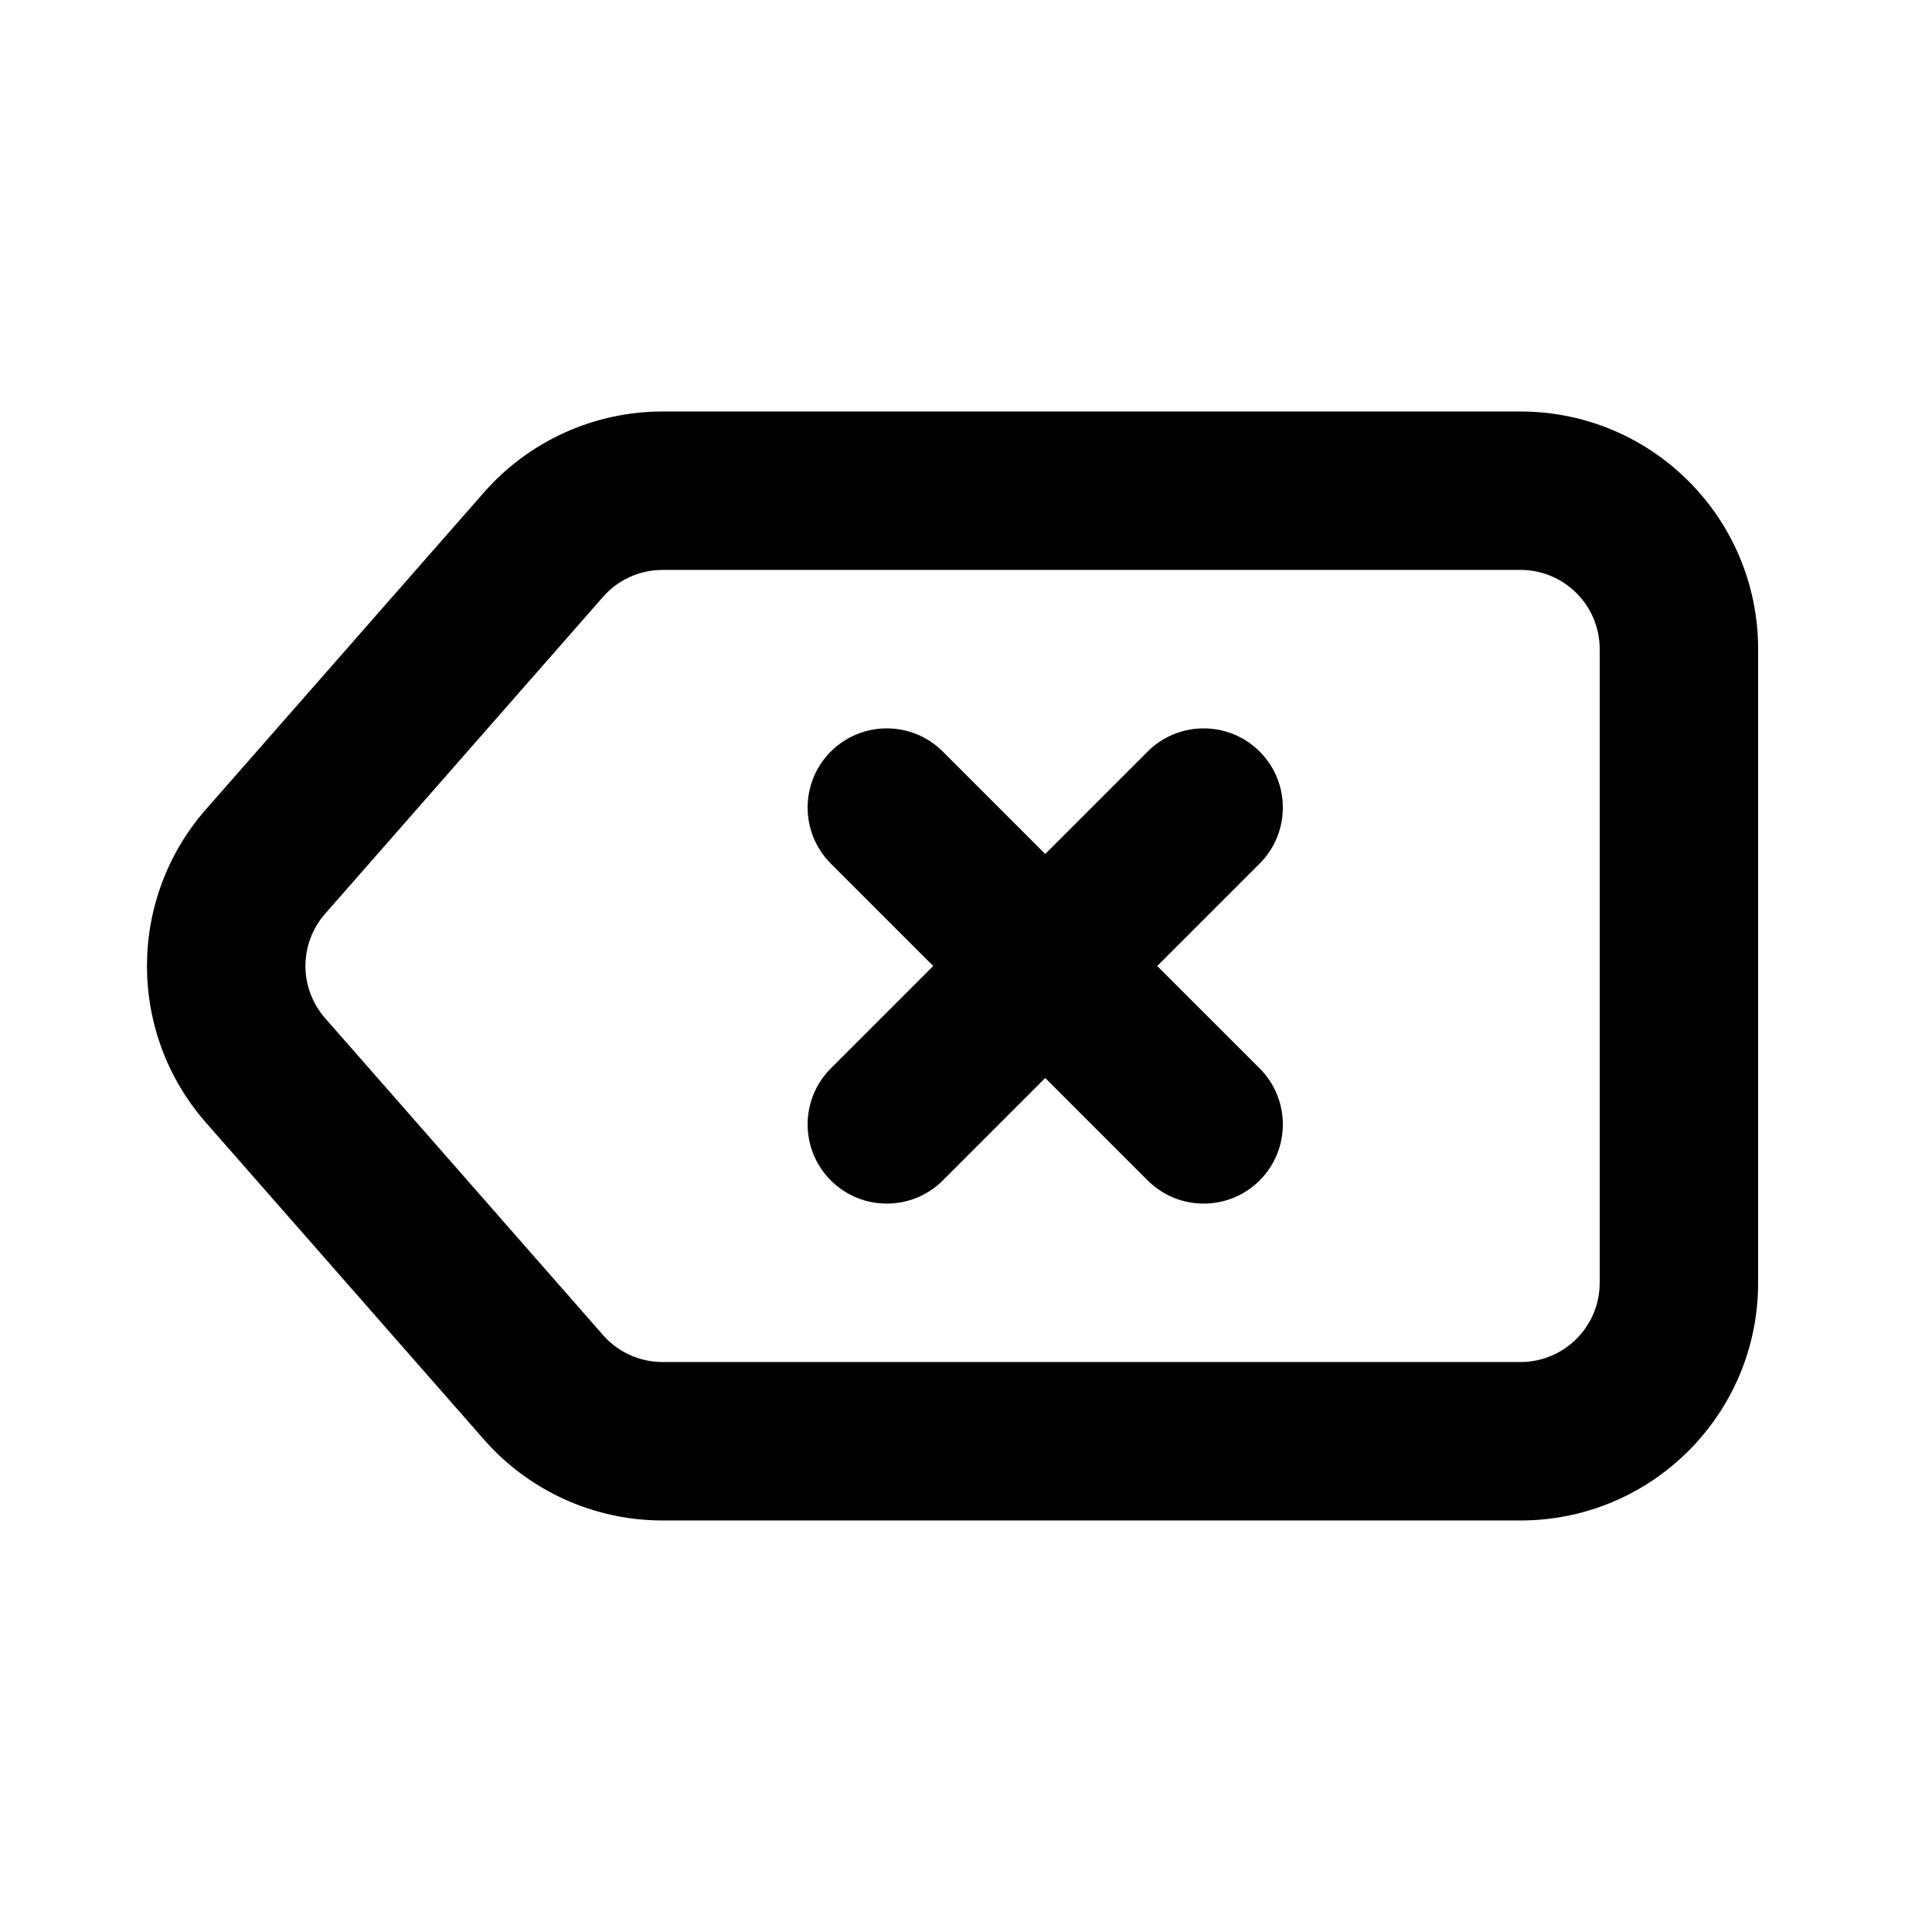 <?xml version="1.0" encoding="UTF-8"?>
<!-- Uploaded to: SVG Find, www.svgrepo.com, Generator: SVG Find Mixer Tools -->
<svg fill="#000000" width="800px" height="800px" version="1.1" viewBox="144 144 512 512" xmlns="http://www.w3.org/2000/svg">
 <path d="m609.92 483.96v-167.93c0-34.785-28.191-62.977-62.977-62.977h-227.36c-18.137 0-35.371 7.809-47.336 21.453-17.844 20.34-50.93 58.043-73.664 83.969-20.844 23.762-20.844 59.281 0 83.043 22.734 25.926 55.82 63.629 73.664 83.969 11.965 13.645 29.199 21.453 47.336 21.453h227.36c34.785 0 62.977-28.191 62.977-62.977zm-41.984-167.93v167.93c0 11.59-9.402 20.992-20.992 20.992h-227.36c-6.047 0-11.797-2.602-15.785-7.156l-73.641-83.969c-6.949-7.914-6.949-19.754 0-27.668l73.641-83.969c3.988-4.555 9.738-7.156 15.785-7.156h227.36c11.59 0 20.992 9.402 20.992 20.992zm-176.62 83.969-27.145 27.141c-8.188 8.188-8.188 21.496 0 29.684s21.496 8.188 29.684 0l27.145-27.145 27.141 27.145c8.188 8.188 21.496 8.188 29.684 0s8.188-21.496 0-29.684l-27.145-27.141 27.145-27.145c8.188-8.188 8.188-21.496 0-29.684s-21.496-8.188-29.684 0l-27.141 27.145-27.145-27.145c-8.188-8.188-21.496-8.188-29.684 0s-8.188 21.496 0 29.684z" fill-rule="evenodd"/>
</svg>